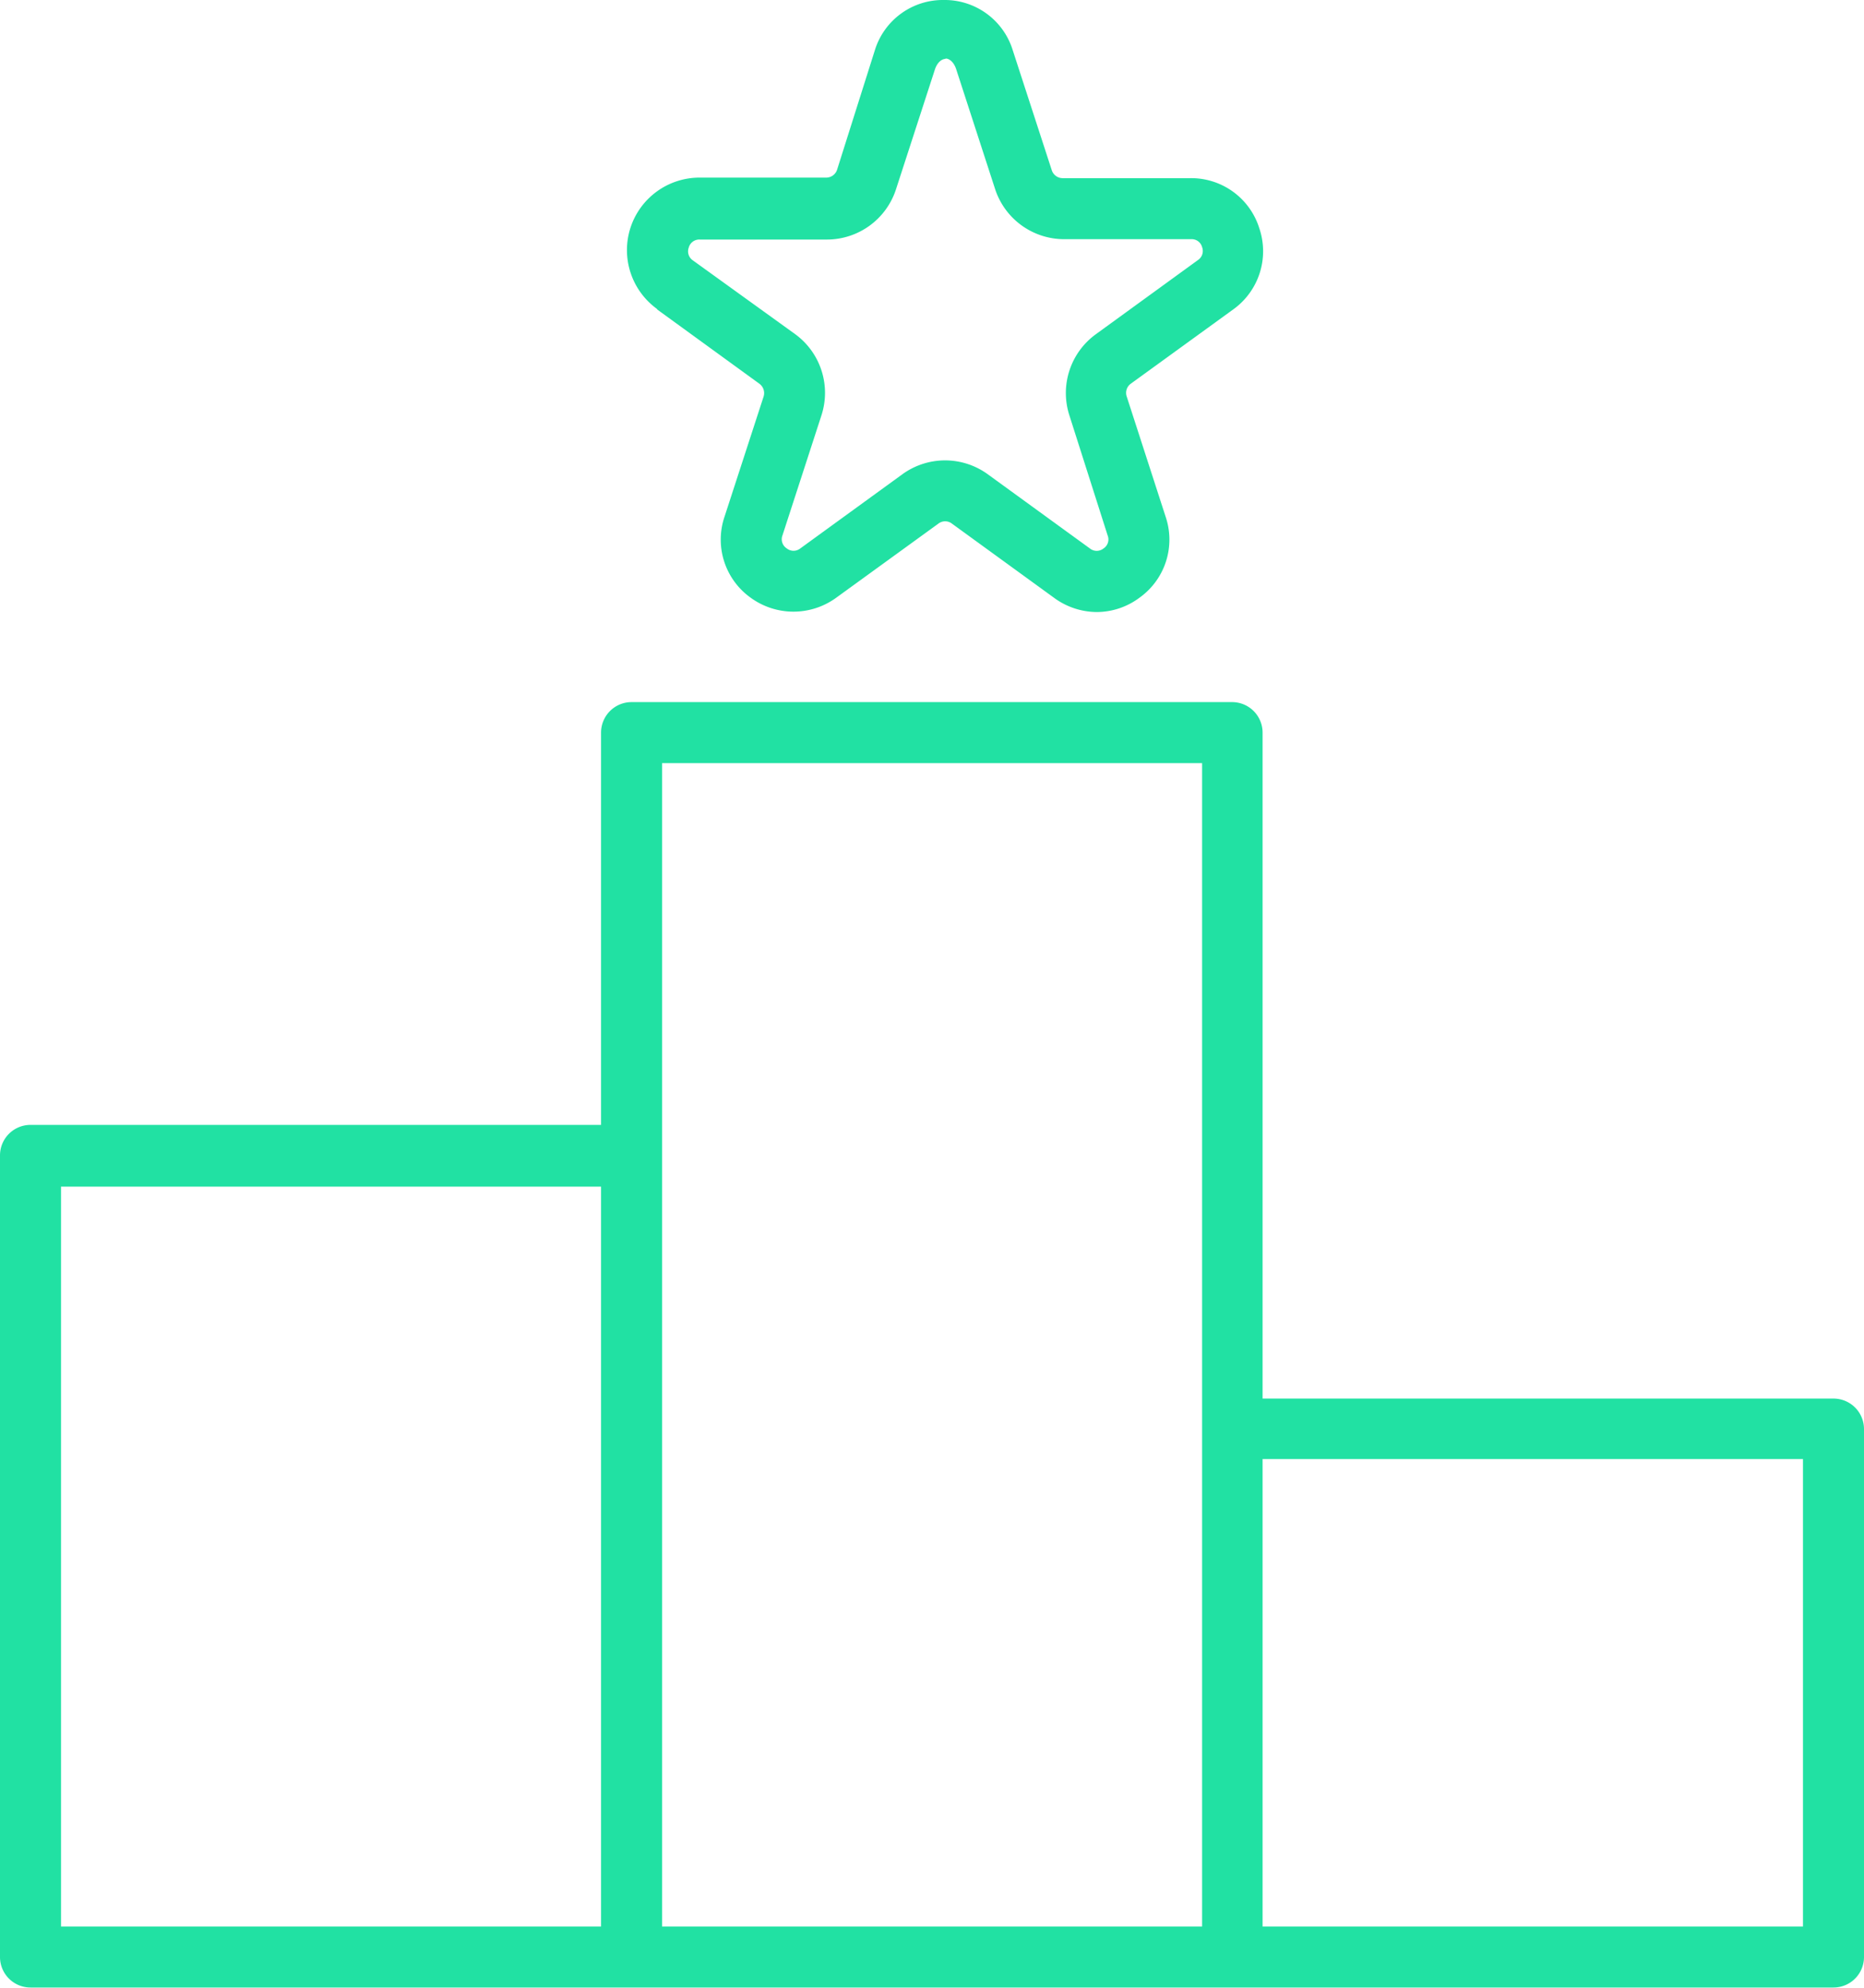 <svg xmlns="http://www.w3.org/2000/svg" id="a779c493-93b8-4c47-b361-5469aeaa95c2" data-name="Calque 1" viewBox="0 0 102.65 109.45"><title>chiffre6b</title><g id="bcf88eaa-8b95-46d9-9e69-541fb345a0ac" data-name="g10"><g id="f72e77ba-426a-43f4-9fdc-ea4b468a5978" data-name="g12"><path id="aa9afa2f-96d9-47aa-ba97-1e2eb6aba8c5" data-name="path84" d="M86.44,47.67H55V11a1.68,1.68,0,0,0-1.68-1.68H20.25A1.68,1.68,0,0,0,18.57,11V32.6H-12.85a1.68,1.68,0,0,0-1.68,1.68V78.42a1.68,1.68,0,0,0,1.68,1.68H86.44a1.68,1.68,0,0,0,1.68-1.68V49.35a1.68,1.68,0,0,0-1.68-1.68ZM84.76,51V76.74H55V51ZM21.93,34.28V12.68H51.67V76.74H21.93Zm-33.1,42.46V36H18.57V76.74H-11.17" transform="translate(14.53 29.34)" style="fill:#21e1a3"></path><path id="fa89b34c-181c-42fe-afcb-b9a80346925f" data-name="path86" d="M21.66-12.3l5.63,4.09a.64.64,0,0,1,.23.71L25.37-.89a3.93,3.93,0,0,0,1.45,4.47,4,4,0,0,0,4.69,0L37.15-.51a.61.61,0,0,1,.74,0l5.63,4.09a4,4,0,0,0,2.35.78,3.94,3.94,0,0,0,2.34-.78A3.93,3.93,0,0,0,49.66-.89L47.52-7.5a.62.62,0,0,1,.22-.71l5.64-4.09a3.94,3.94,0,0,0,1.44-4.47A3.93,3.93,0,0,0,51-19.53h-7a.63.63,0,0,1-.61-.44l-2.15-6.61a3.92,3.92,0,0,0-3.79-2.76,3.92,3.92,0,0,0-3.8,2.76L31.57-20a.63.63,0,0,1-.61.44H24a4,4,0,0,0-3.81,2.76,4,4,0,0,0,1.46,4.47ZM37.52-26.12c.25,0,.48.22.6.57l2.15,6.62a4,4,0,0,0,3.8,2.76h7a.59.59,0,0,1,.6.44.6.6,0,0,1-.23.71l-5.63,4.09a4,4,0,0,0-1.45,4.46L46.47.15a.59.59,0,0,1-.23.71.6.6,0,0,1-.75,0L39.86-3.23a4,4,0,0,0-4.69,0L29.54.86a.6.6,0,0,1-.74,0,.6.6,0,0,1-.24-.72l2.15-6.62a4,4,0,0,0-1.45-4.46L23.63-15a.6.6,0,0,1-.23-.71.6.6,0,0,1,.61-.44h7a4,4,0,0,0,3.8-2.76l2.15-6.62c.12-.35.35-.57.61-.57" transform="translate(14.53 29.34)" style="fill:#21e1a3"></path></g></g></svg>